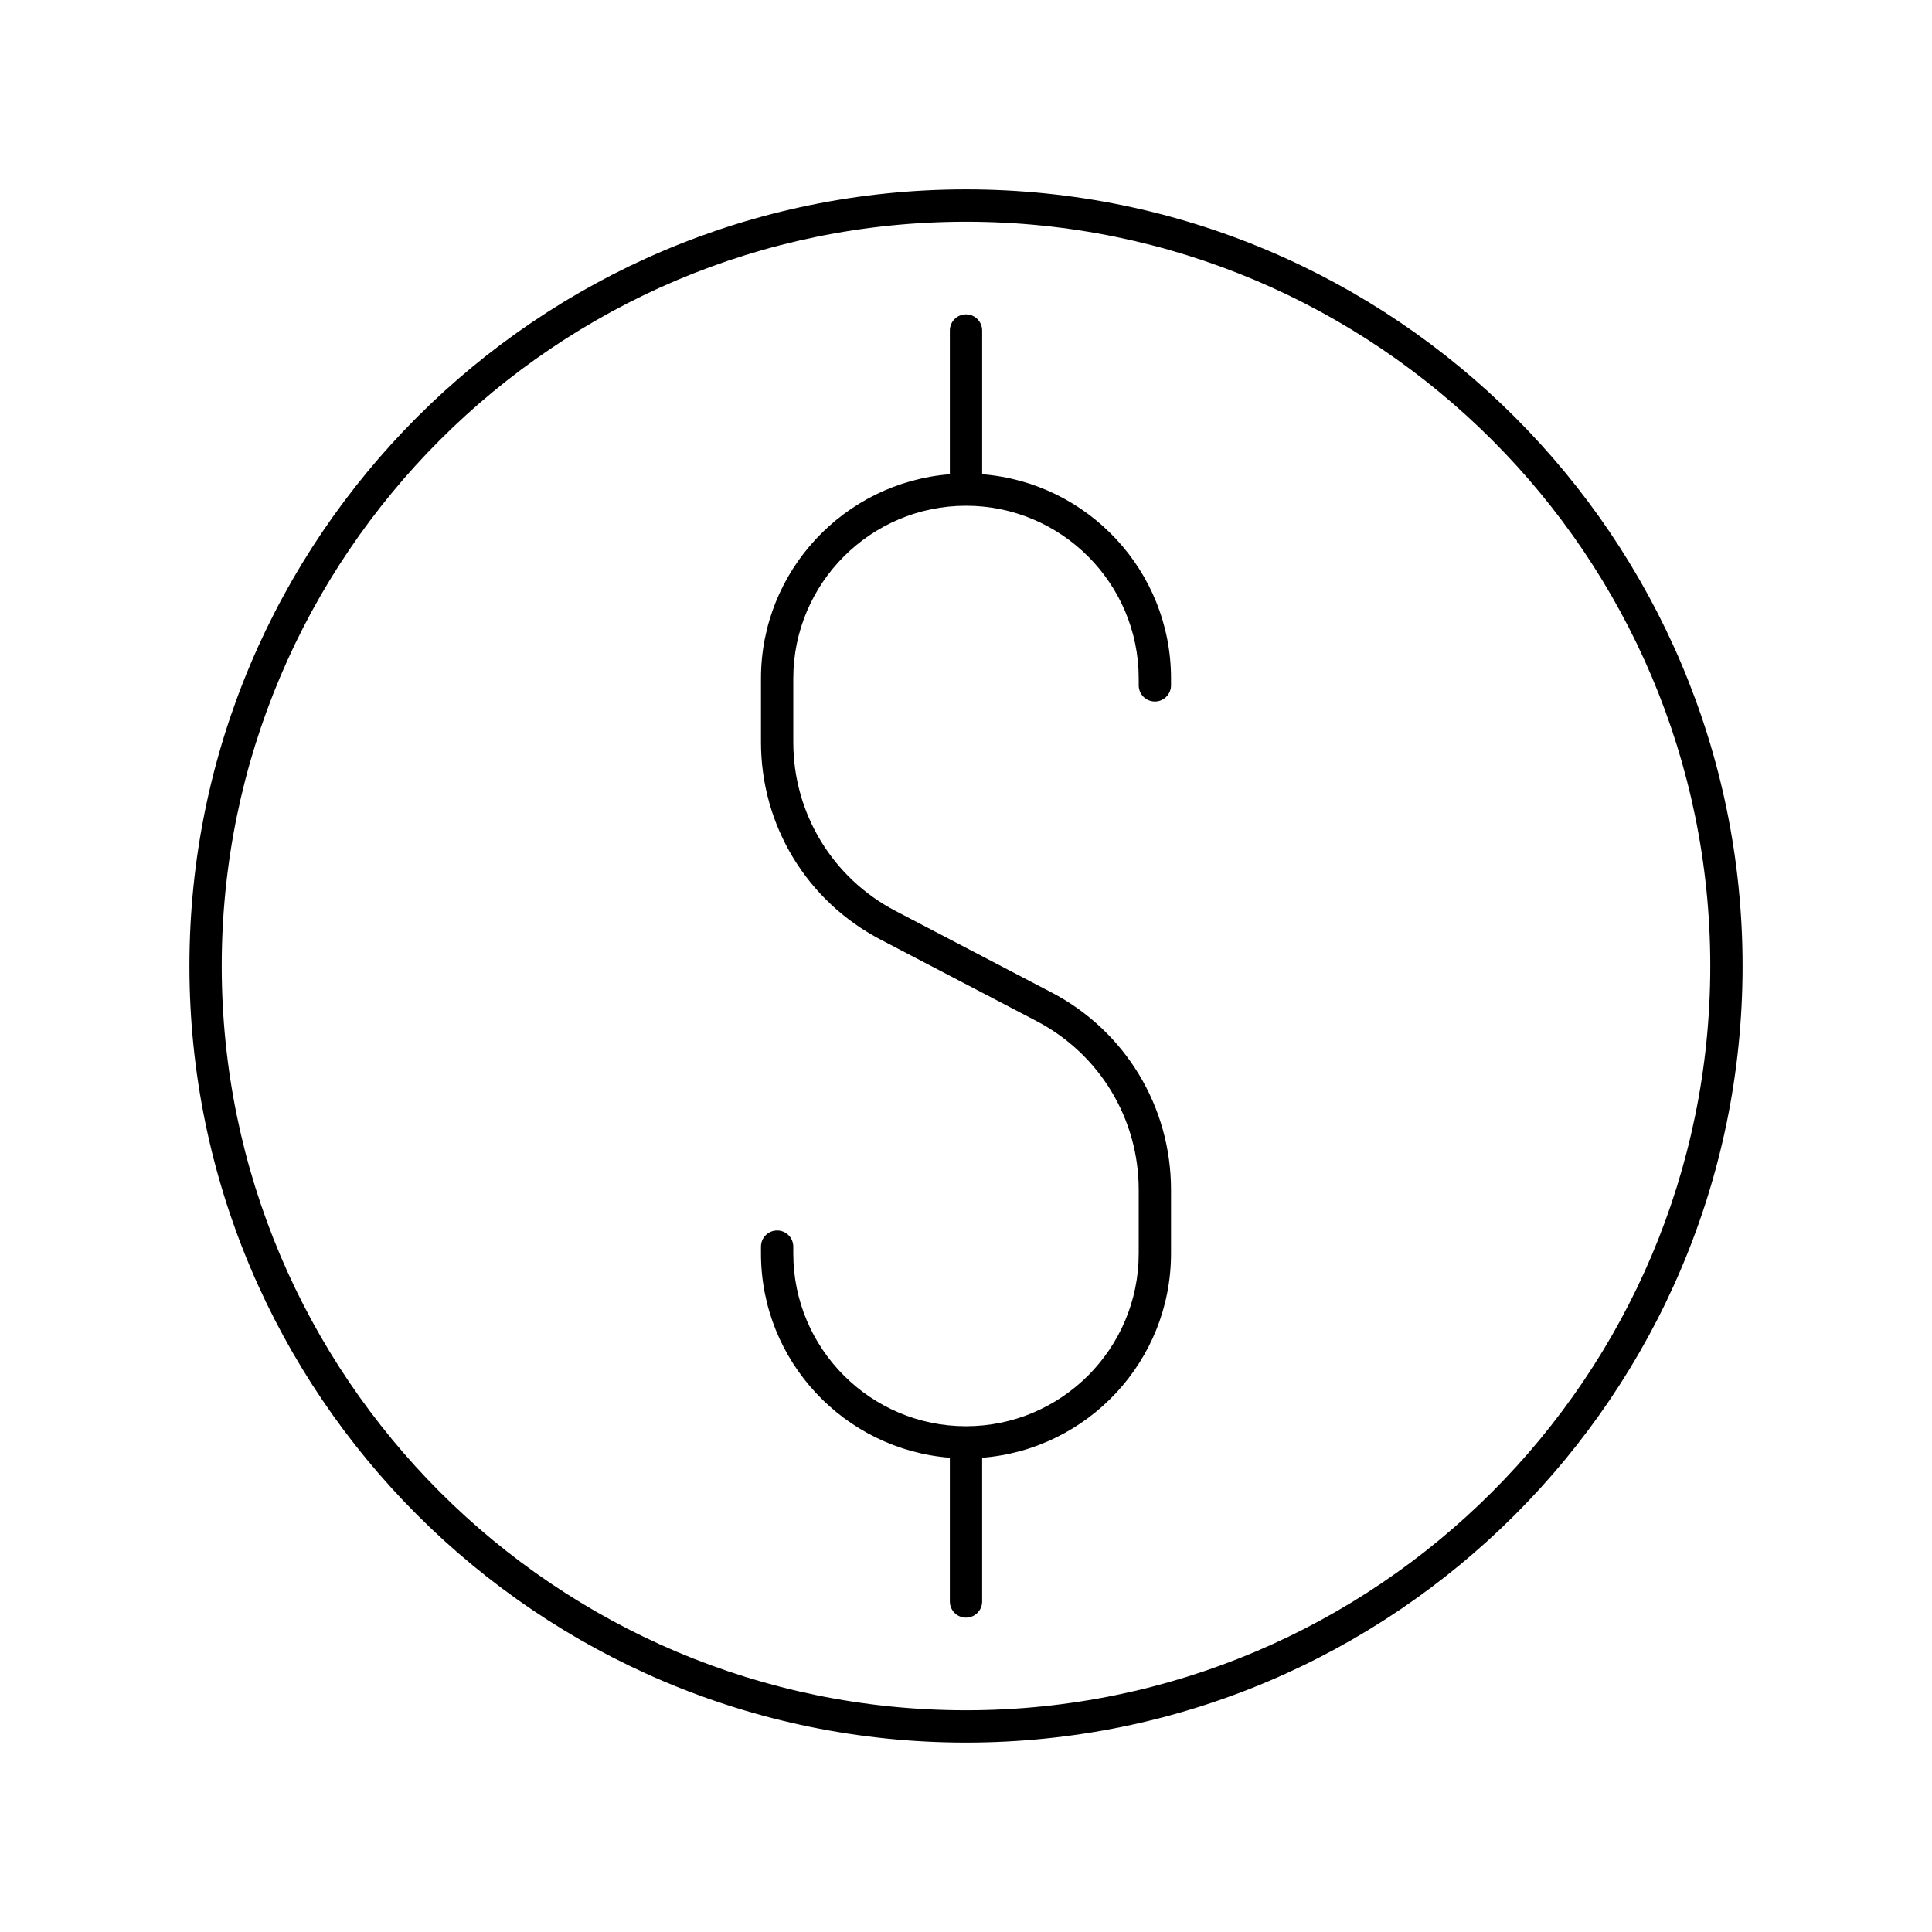 <?xml version="1.0" encoding="UTF-8"?>
<!-- The Best Svg Icon site in the world: iconSvg.co, Visit us! https://iconsvg.co -->
<svg fill="#000000" width="800px" height="800px" version="1.1" viewBox="144 144 512 512" xmlns="http://www.w3.org/2000/svg">
 <g>
  <path d="m404.28 269.68v-38.09c0-2.363-1.914-4.281-4.281-4.281-2.367 0-4.281 1.918-4.281 4.281v38.09c-27.957 2.195-50.051 25.602-50.051 54.117v16.895c0 22.051 12.137 42.094 31.684 52.305l41.328 21.59c16.707 8.73 27.09 25.863 27.09 44.715v16.895c0 25.238-20.535 45.77-45.77 45.77s-45.77-20.531-45.77-45.77v-1.828c0-2.363-1.914-4.281-4.281-4.281-2.367 0-4.281 1.918-4.281 4.281v1.828c0 28.516 22.094 51.922 50.051 54.117v38.09c0 2.363 1.914 4.281 4.281 4.281 2.367 0 4.281-1.918 4.281-4.281v-38.09c27.957-2.195 50.051-25.602 50.051-54.117v-16.895c0-22.051-12.137-42.094-31.684-52.305l-41.328-21.59c-16.707-8.73-27.09-25.863-27.09-44.715v-16.895c0-25.238 20.535-45.77 45.77-45.77s45.77 20.531 45.77 45.77v1.828c0 2.363 1.914 4.281 4.281 4.281s4.281-1.918 4.281-4.281v-1.828c0.004-28.516-22.09-51.922-50.051-54.117z"/>
  <path d="m400 194.19c-113.48 0-205.8 92.324-205.8 205.81 0 113.48 92.324 205.8 205.8 205.8s205.8-92.324 205.8-205.8c0-113.48-92.324-205.81-205.8-205.81zm0 403.05c-108.76 0-197.24-88.48-197.24-197.24-0.004-108.76 88.484-197.24 197.24-197.24 108.75 0 197.24 88.48 197.24 197.24 0 108.76-88.488 197.24-197.24 197.24z"/>
 </g>
</svg>